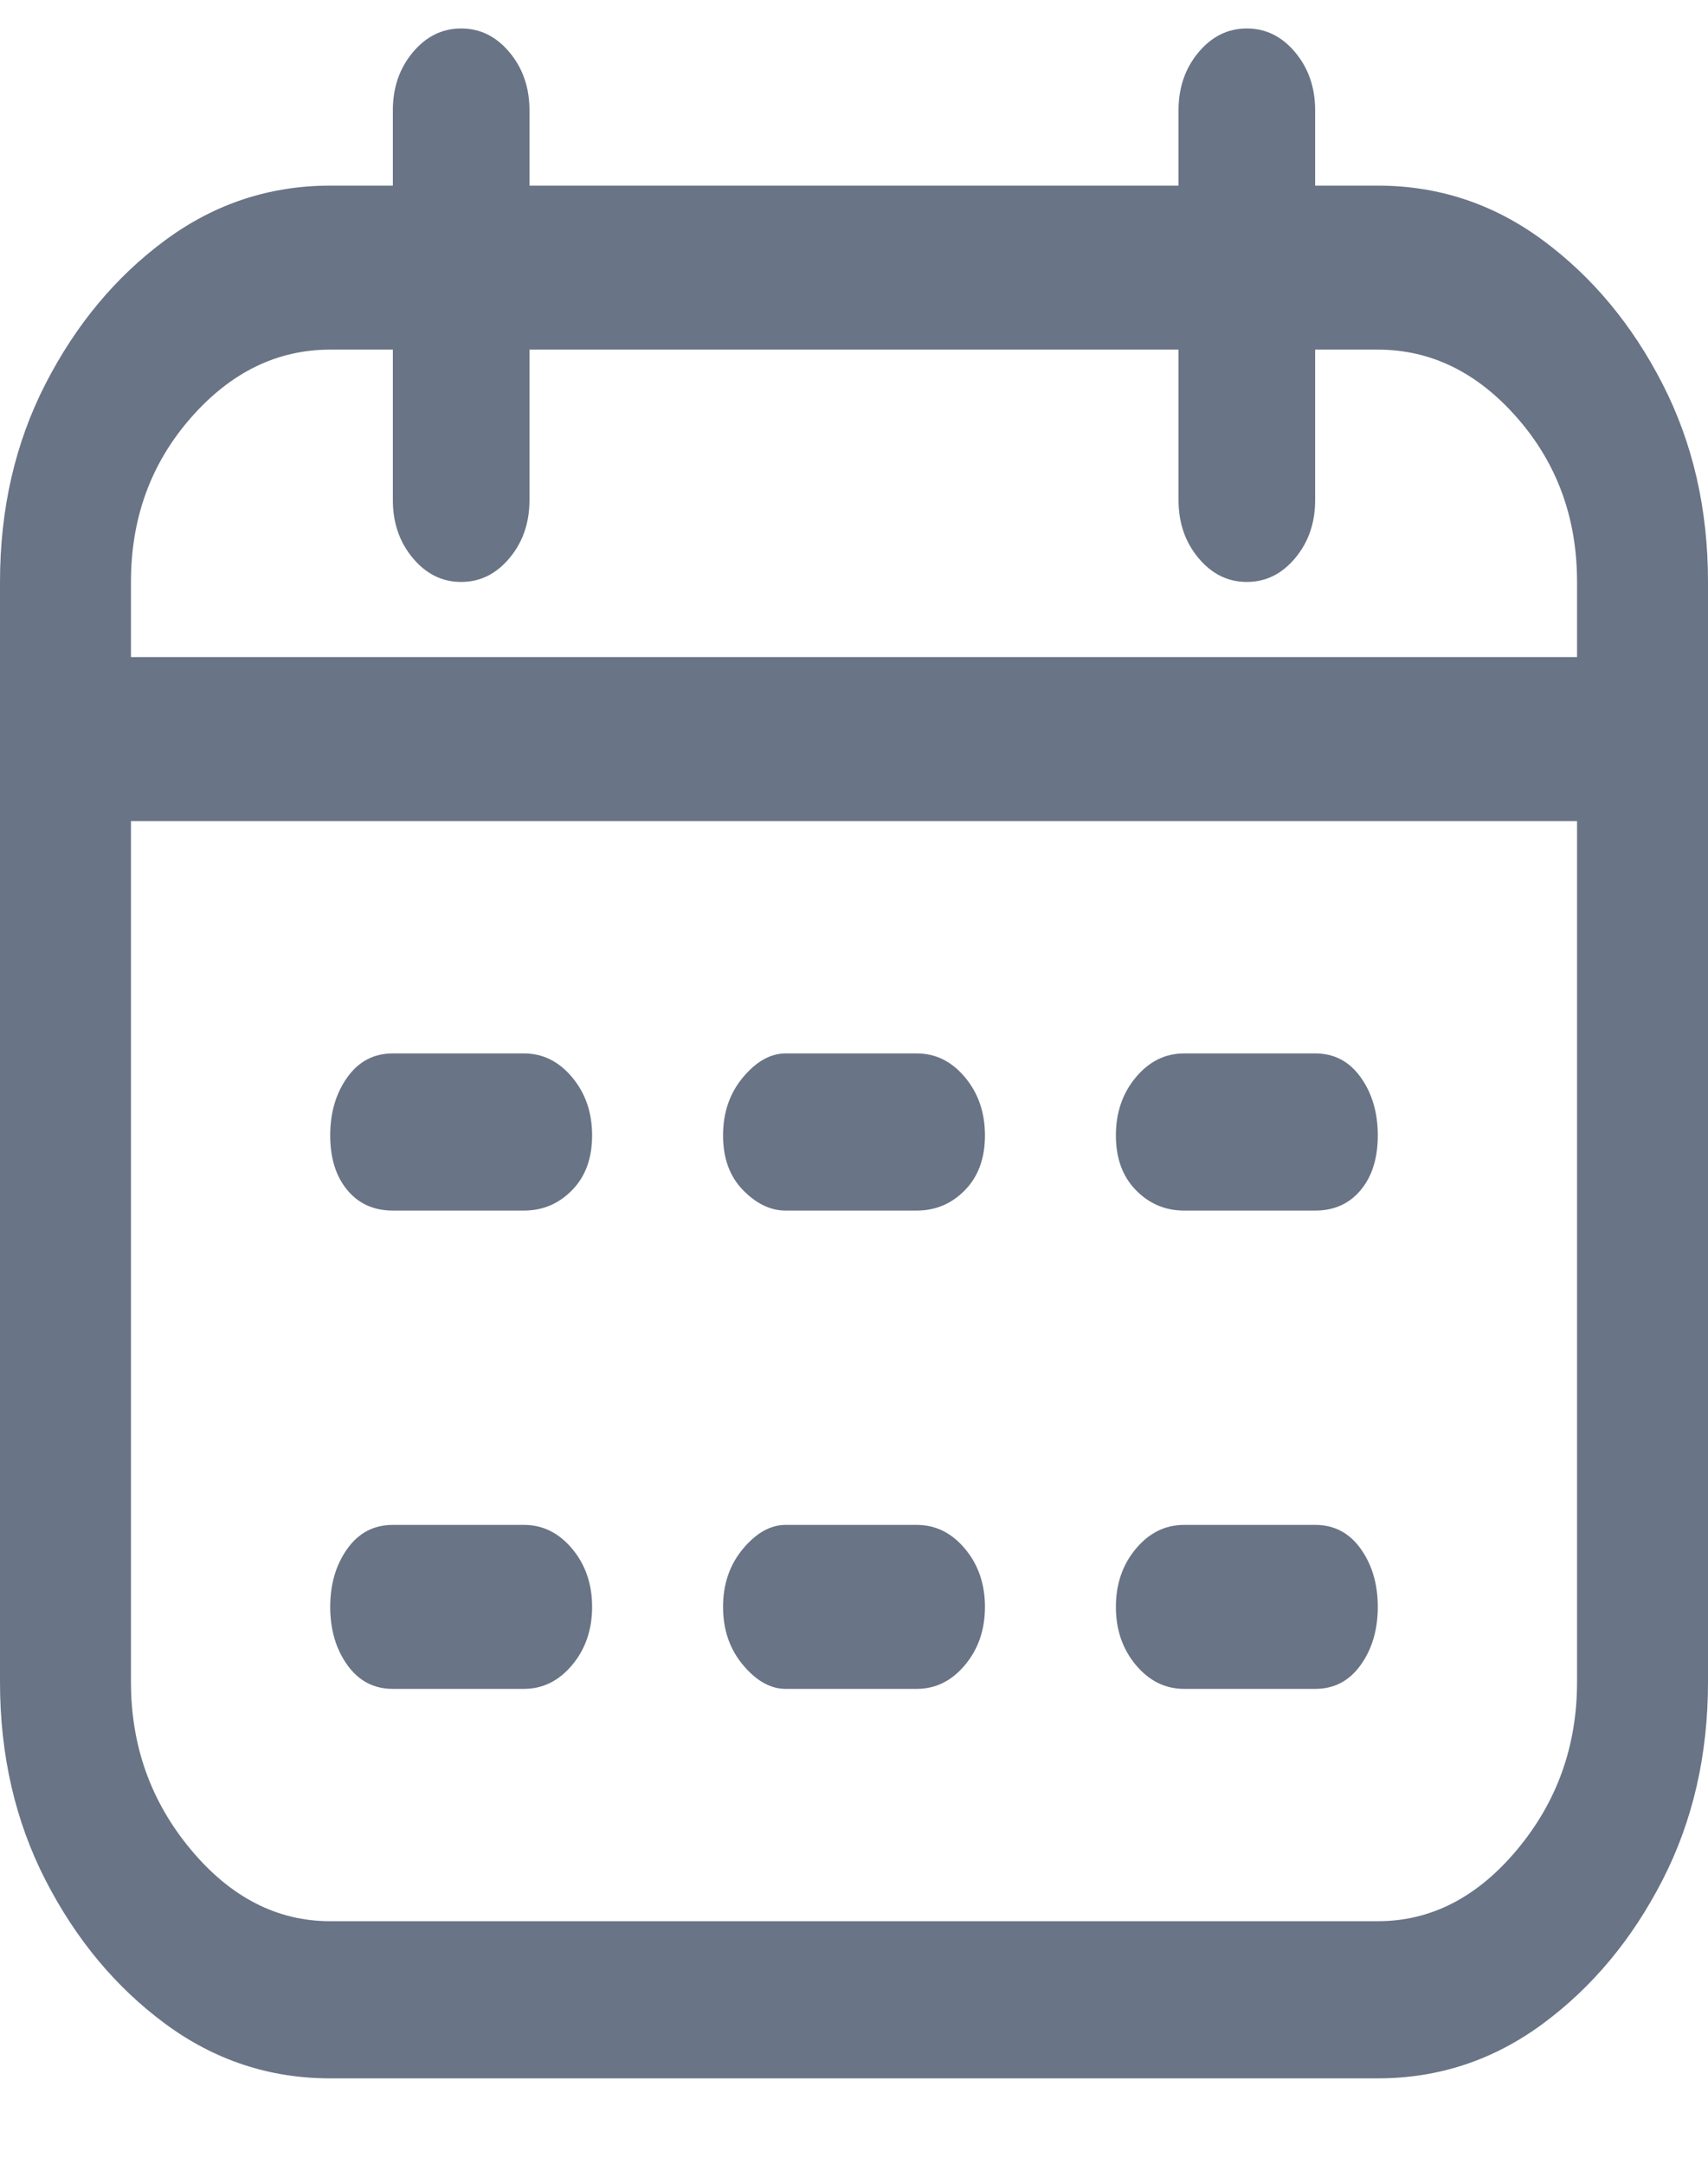<svg width="15" height="19" viewBox="0 0 15 19" fill="none" xmlns="http://www.w3.org/2000/svg">
<g clip-path="url(#clip0_2318_7579)">
<path d="M12.1 1.63H11.55V0.97C11.55 0.77 11.492 0.6 11.375 0.46C11.258 0.32 11.117 0.25 10.95 0.25C10.783 0.25 10.642 0.32 10.525 0.46C10.408 0.6 10.35 0.77 10.35 0.97V1.63H4.65V0.97C4.65 0.77 4.592 0.6 4.475 0.46C4.358 0.32 4.217 0.25 4.05 0.25C3.883 0.25 3.742 0.32 3.625 0.46C3.508 0.6 3.45 0.77 3.45 0.97V1.63H2.9C2.367 1.63 1.883 1.79 1.45 2.11C1.017 2.43 0.667 2.85 0.4 3.37C0.133 3.89 0 4.47 0 5.11V14.77C0 15.41 0.133 15.99 0.4 16.51C0.667 17.03 1.017 17.45 1.45 17.77C1.883 18.09 2.367 18.25 2.9 18.25H12.1C12.633 18.25 13.117 18.09 13.55 17.77C13.983 17.45 14.333 17.03 14.6 16.51C14.867 15.99 15 15.41 15 14.77V5.11C15 4.47 14.867 3.89 14.6 3.37C14.333 2.85 13.983 2.43 13.55 2.11C13.117 1.79 12.633 1.63 12.1 1.63ZM2.9 3.07H3.45V4.39C3.45 4.59 3.508 4.76 3.625 4.9C3.742 5.04 3.883 5.11 4.05 5.11C4.217 5.11 4.358 5.04 4.475 4.9C4.592 4.76 4.65 4.59 4.65 4.39V3.07H10.35V4.39C10.35 4.59 10.408 4.76 10.525 4.9C10.642 5.04 10.783 5.11 10.95 5.11C11.117 5.11 11.258 5.04 11.375 4.9C11.492 4.76 11.55 4.59 11.55 4.39V3.07H12.1C12.567 3.07 12.975 3.27 13.325 3.67C13.675 4.07 13.85 4.55 13.85 5.11V5.77H1.15V5.11C1.15 4.55 1.325 4.07 1.675 3.67C2.025 3.27 2.433 3.07 2.9 3.07ZM12.1 16.87H2.9C2.433 16.87 2.025 16.66 1.675 16.24C1.325 15.82 1.15 15.33 1.15 14.77V7.21H13.85V14.77C13.85 15.33 13.675 15.82 13.325 16.24C12.975 16.66 12.567 16.87 12.1 16.87ZM5.2 9.97C5.2 10.17 5.142 10.33 5.025 10.45C4.908 10.57 4.767 10.63 4.6 10.63H3.45C3.283 10.63 3.15 10.57 3.05 10.45C2.95 10.33 2.9 10.17 2.9 9.97C2.9 9.77 2.95 9.6 3.05 9.46C3.15 9.32 3.283 9.25 3.45 9.25H4.6C4.767 9.25 4.908 9.32 5.025 9.46C5.142 9.6 5.2 9.77 5.2 9.97ZM12.1 9.97C12.1 10.17 12.05 10.33 11.95 10.45C11.85 10.57 11.717 10.63 11.55 10.63H10.4C10.233 10.63 10.092 10.57 9.975 10.45C9.858 10.33 9.8 10.17 9.8 9.97C9.8 9.77 9.858 9.6 9.975 9.46C10.092 9.32 10.233 9.25 10.4 9.25H11.55C11.717 9.25 11.85 9.32 11.95 9.46C12.05 9.6 12.1 9.77 12.1 9.97ZM8.65 9.97C8.65 10.17 8.592 10.33 8.475 10.45C8.358 10.57 8.217 10.63 8.05 10.63H6.9C6.767 10.63 6.642 10.57 6.525 10.45C6.408 10.33 6.35 10.17 6.35 9.97C6.35 9.77 6.408 9.6 6.525 9.46C6.642 9.32 6.767 9.25 6.9 9.25H8.05C8.217 9.25 8.358 9.32 8.475 9.46C8.592 9.6 8.65 9.77 8.65 9.97ZM5.2 14.11C5.2 14.31 5.142 14.48 5.025 14.62C4.908 14.76 4.767 14.83 4.6 14.83H3.45C3.283 14.83 3.15 14.76 3.05 14.62C2.95 14.48 2.9 14.31 2.9 14.11C2.9 13.91 2.95 13.74 3.05 13.6C3.15 13.46 3.283 13.39 3.45 13.39H4.6C4.767 13.39 4.908 13.46 5.025 13.6C5.142 13.74 5.2 13.91 5.2 14.11ZM12.1 14.11C12.1 14.31 12.05 14.48 11.95 14.62C11.85 14.76 11.717 14.83 11.55 14.83H10.4C10.233 14.83 10.092 14.76 9.975 14.62C9.858 14.48 9.8 14.31 9.8 14.11C9.8 13.91 9.858 13.74 9.975 13.6C10.092 13.46 10.233 13.39 10.4 13.39H11.55C11.717 13.39 11.85 13.46 11.95 13.6C12.05 13.74 12.1 13.91 12.1 14.11ZM8.65 14.11C8.65 14.31 8.592 14.48 8.475 14.62C8.358 14.76 8.217 14.83 8.05 14.83H6.9C6.767 14.83 6.642 14.76 6.525 14.62C6.408 14.48 6.35 14.31 6.35 14.11C6.35 13.91 6.408 13.74 6.525 13.6C6.642 13.46 6.767 13.39 6.9 13.39H8.05C8.217 13.39 8.358 13.46 8.475 13.6C8.592 13.74 8.65 13.91 8.65 14.11Z" fill="#697486"/>
</g>
<defs>
<clipPath id="clip0_2318_7579">
<rect width="15" height="18" fill="white" transform="matrix(1 0 0 -1 0 18.25)"/>
</clipPath>
</defs>
</svg>
